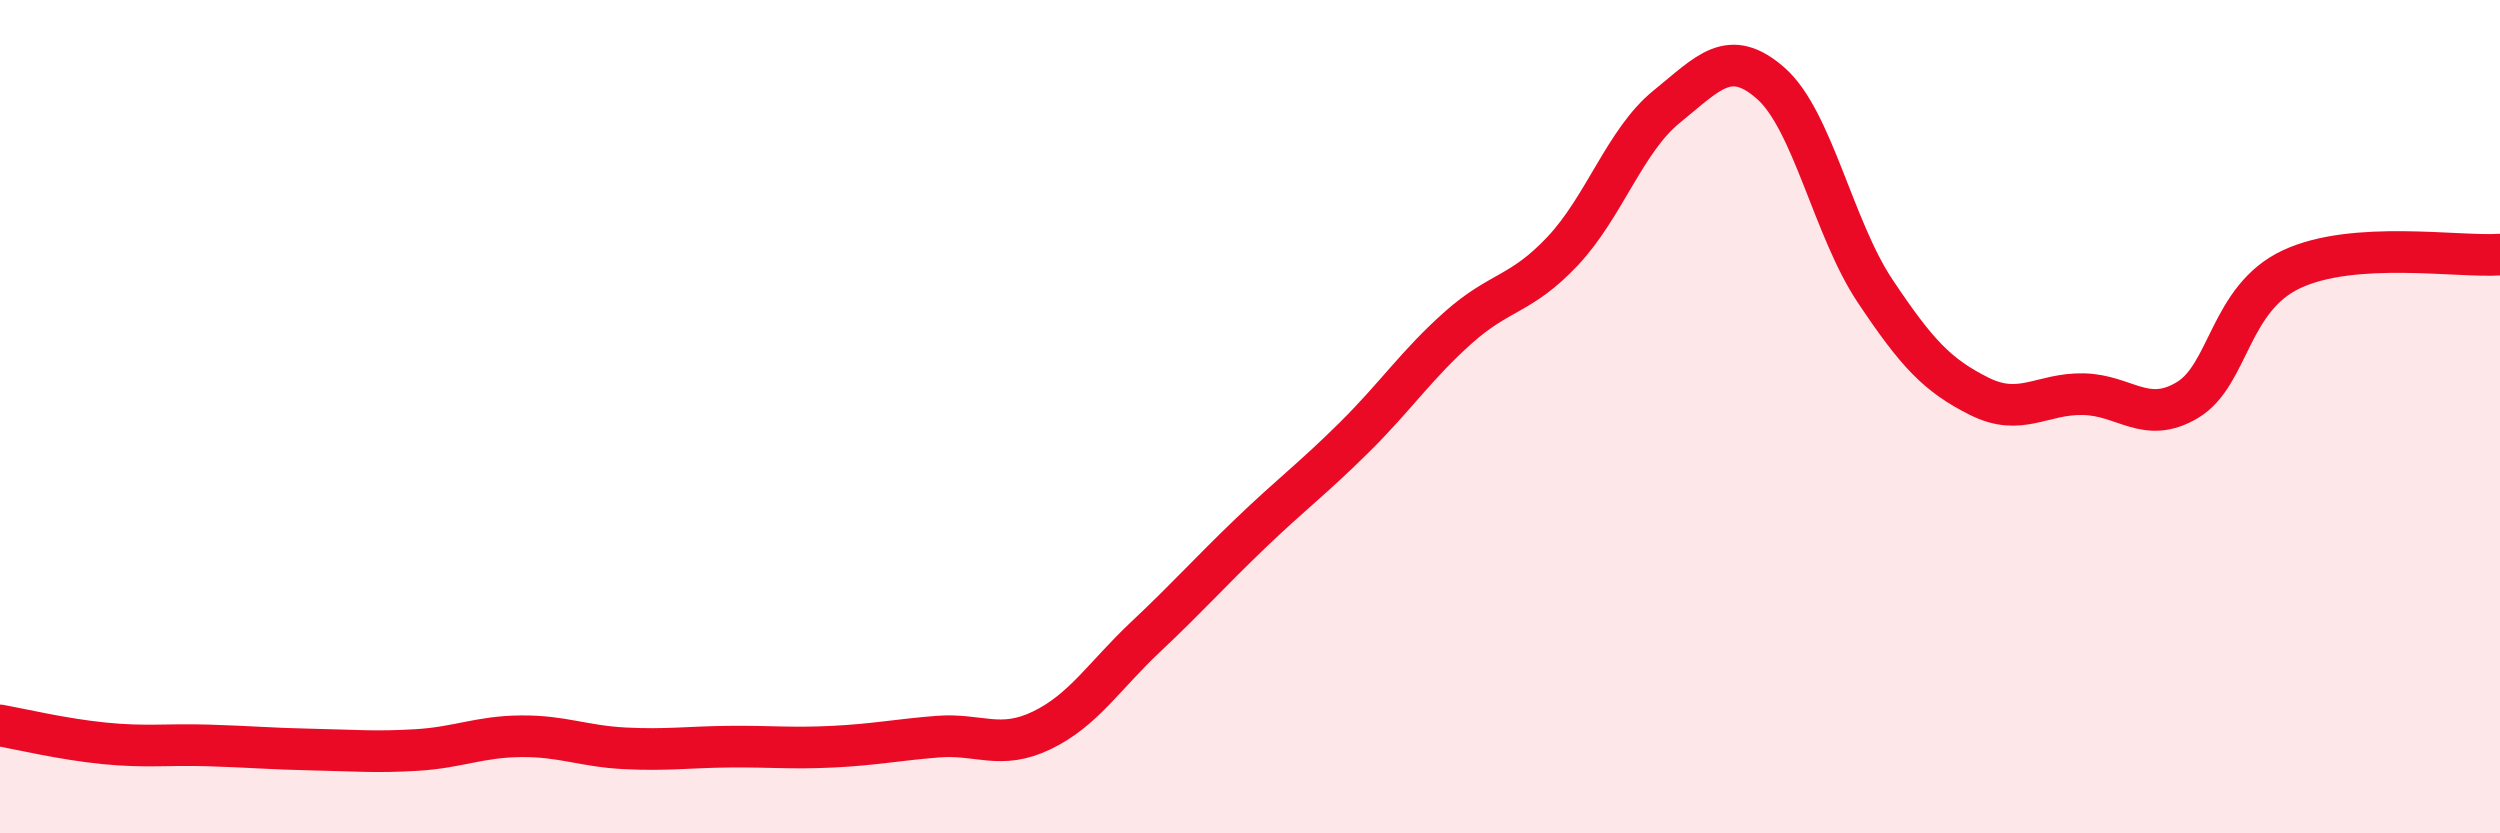 
    <svg width="60" height="20" viewBox="0 0 60 20" xmlns="http://www.w3.org/2000/svg">
      <path
        d="M 0,17.41 C 0.5,17.5 1.5,17.74 2.5,17.84 C 3.5,17.94 4,17.86 5,17.89 C 6,17.92 6.5,17.97 7.5,17.99 C 8.5,18.01 9,18.06 10,18 C 11,17.94 11.5,17.68 12.5,17.67 C 13.5,17.66 14,17.91 15,17.96 C 16,18.01 16.5,17.93 17.5,17.92 C 18.5,17.91 19,17.97 20,17.92 C 21,17.87 21.5,17.76 22.5,17.68 C 23.5,17.6 24,18.01 25,17.53 C 26,17.05 26.5,16.22 27.5,15.28 C 28.5,14.34 29,13.77 30,12.81 C 31,11.85 31.5,11.49 32.5,10.5 C 33.5,9.51 34,8.75 35,7.86 C 36,6.97 36.5,7.09 37.5,6.03 C 38.5,4.97 39,3.37 40,2.56 C 41,1.75 41.5,1.12 42.5,2 C 43.5,2.88 44,5.48 45,6.98 C 46,8.48 46.5,9.01 47.5,9.51 C 48.5,10.01 49,9.44 50,9.46 C 51,9.48 51.5,10.2 52.5,9.6 C 53.5,9 53.5,7.16 55,6.46 C 56.5,5.76 59,6.18 60,6.11L60 20L0 20Z"
        fill="#EB0A25"
        opacity="0.1"
        stroke-linecap="round"
        stroke-linejoin="round"
      />
      <path
        d="M 0,17.41 C 0.5,17.5 1.5,17.74 2.5,17.84 C 3.5,17.94 4,17.86 5,17.89 C 6,17.92 6.5,17.97 7.5,17.99 C 8.5,18.01 9,18.06 10,18 C 11,17.94 11.5,17.68 12.5,17.67 C 13.5,17.66 14,17.91 15,17.96 C 16,18.01 16.5,17.93 17.5,17.92 C 18.5,17.91 19,17.97 20,17.92 C 21,17.87 21.5,17.76 22.5,17.68 C 23.5,17.6 24,18.01 25,17.53 C 26,17.05 26.5,16.22 27.5,15.28 C 28.5,14.34 29,13.77 30,12.81 C 31,11.85 31.5,11.49 32.5,10.5 C 33.5,9.51 34,8.75 35,7.86 C 36,6.97 36.5,7.09 37.5,6.03 C 38.5,4.97 39,3.37 40,2.56 C 41,1.75 41.5,1.12 42.5,2 C 43.5,2.88 44,5.48 45,6.98 C 46,8.48 46.5,9.01 47.5,9.51 C 48.5,10.01 49,9.44 50,9.46 C 51,9.48 51.5,10.2 52.5,9.6 C 53.5,9 53.5,7.16 55,6.46 C 56.5,5.76 59,6.18 60,6.11"
        stroke="#EB0A25"
        stroke-width="1"
        fill="none"
        stroke-linecap="round"
        stroke-linejoin="round"
      />
    </svg>
  